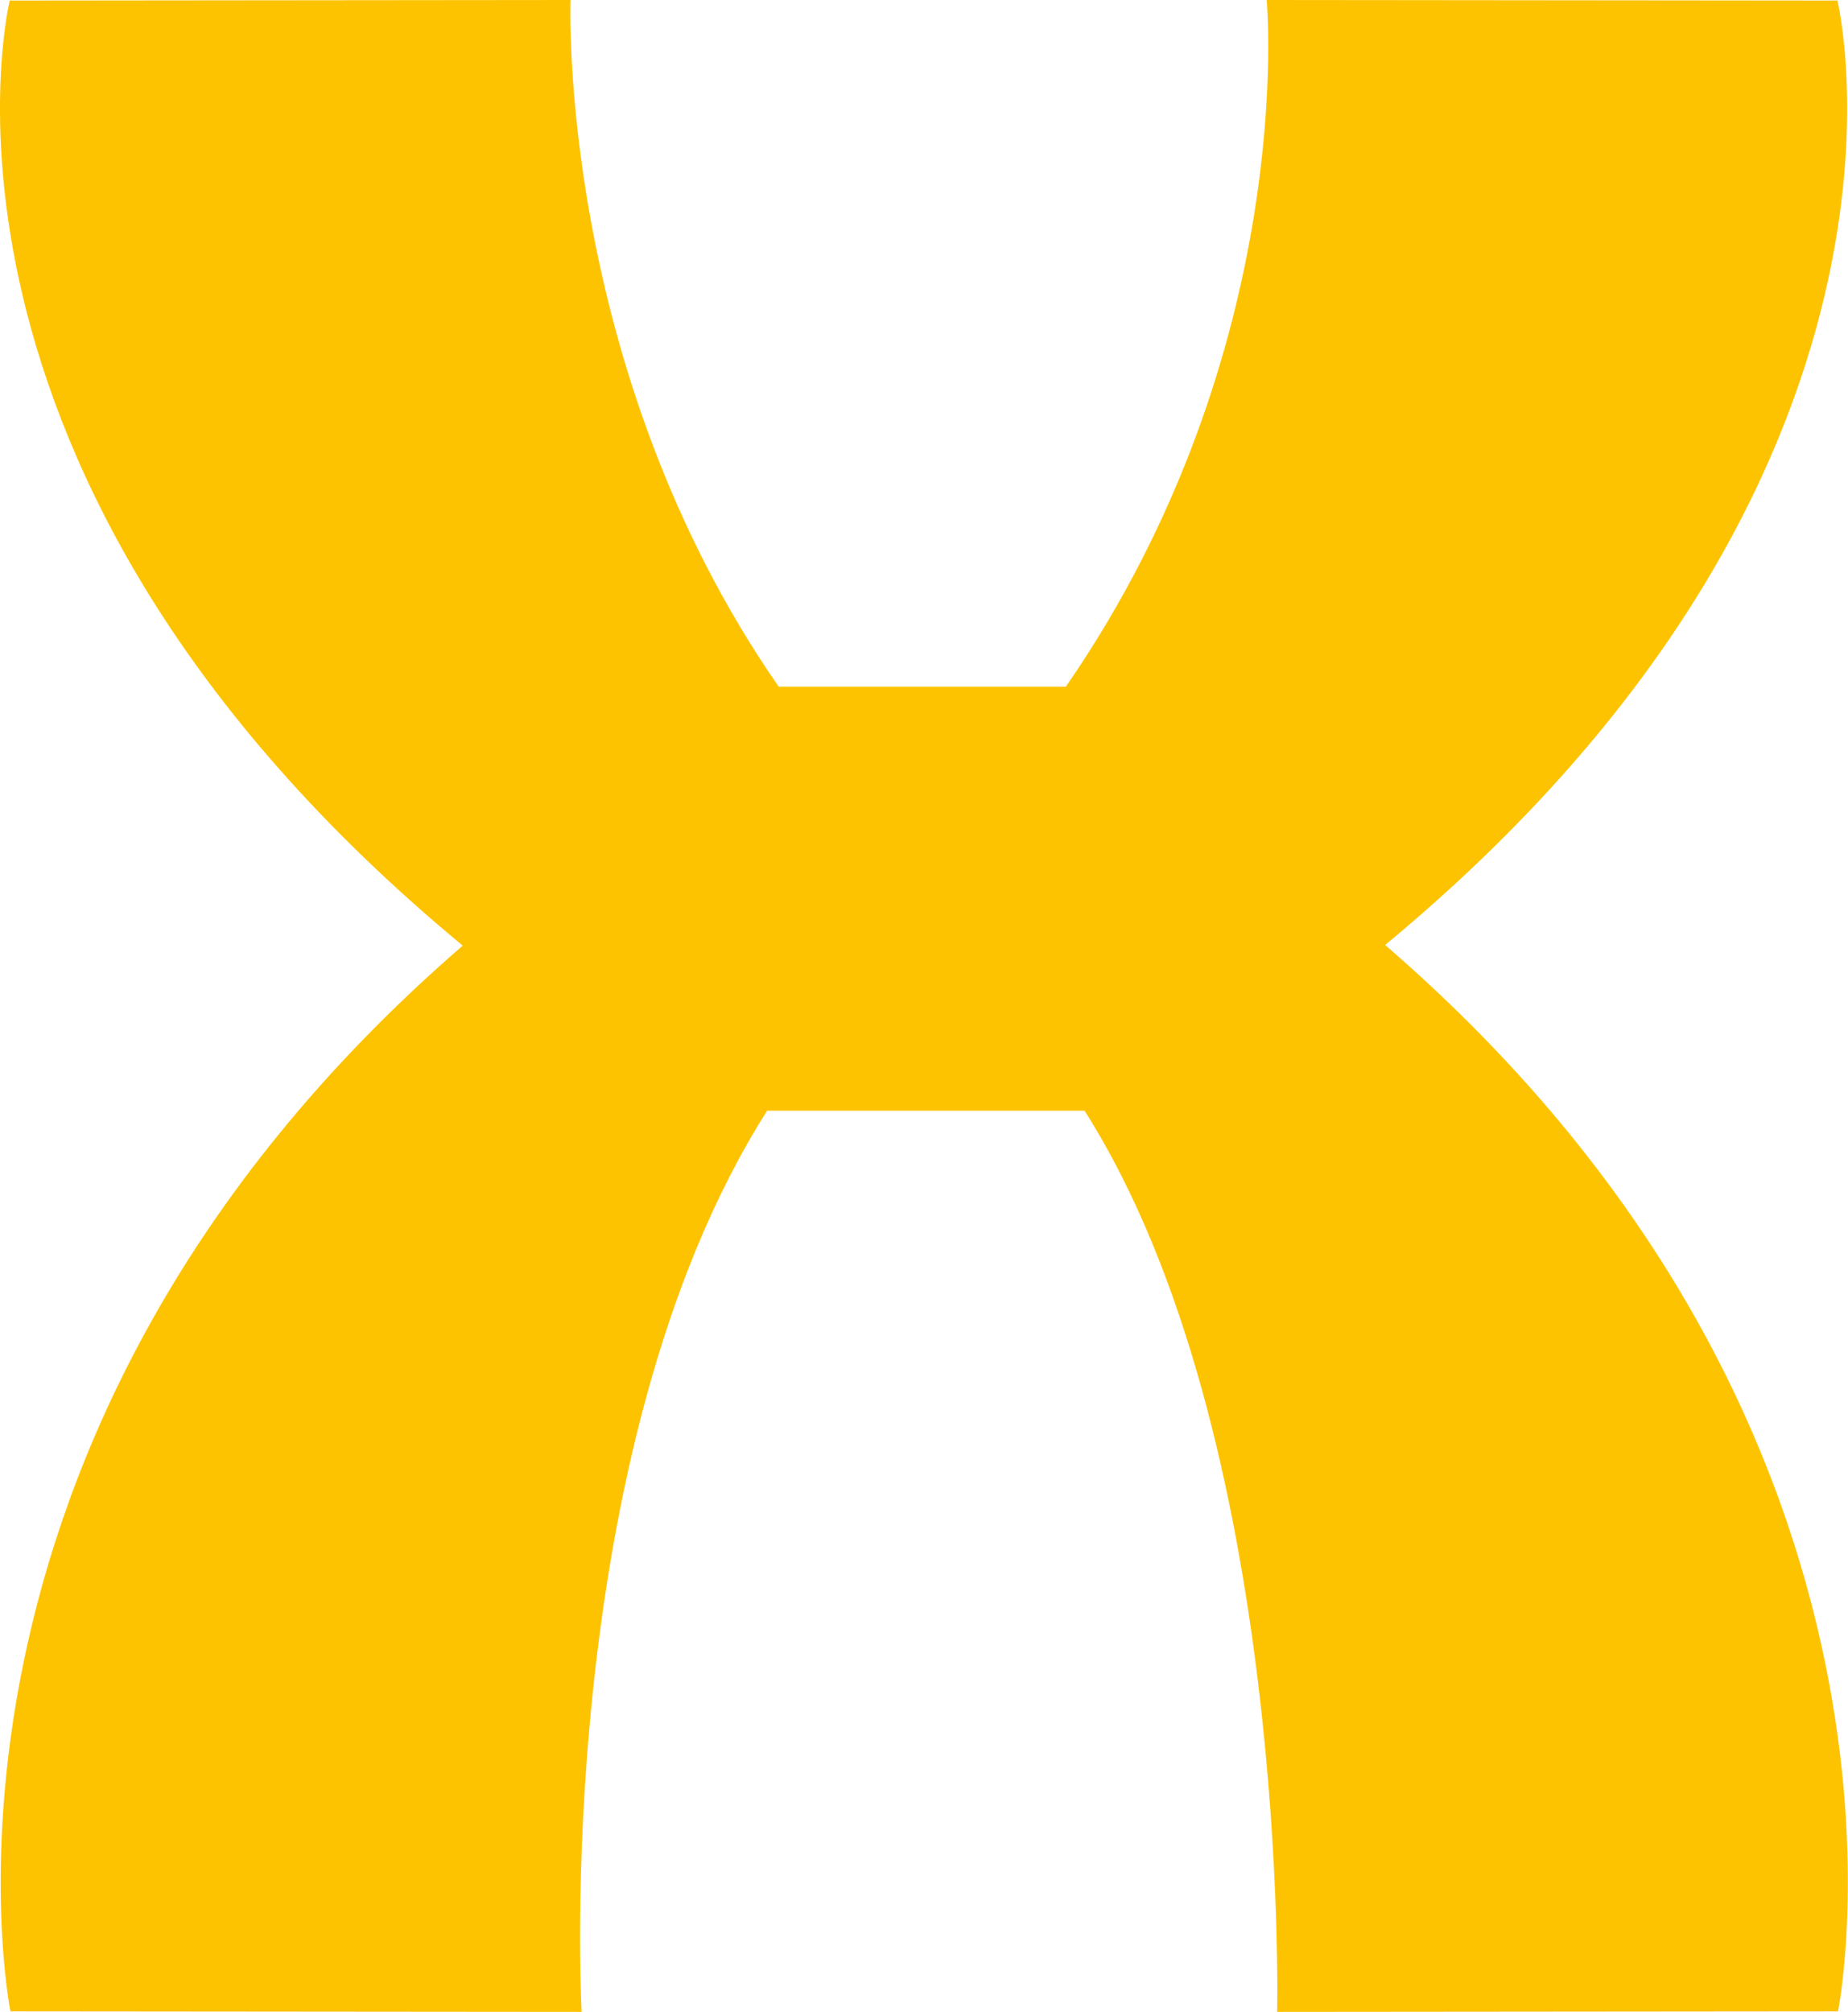 <svg xmlns="http://www.w3.org/2000/svg" viewBox="0 0 470.27 512"><defs><style>.cls-1{fill:#fdc300;}</style></defs><g id="Ebene_2" data-name="Ebene 2"><g id="Ebene_1-2" data-name="Ebene 1"><path class="cls-1" d="M352.48,240.49C497.13,120.66,467.57.14,467.57.14L322.34,0s8.3,88.71-51.11,174.76H198.17C141.7,93.47,145.18,0,145.18,0L2.48.14S-27.08,120.77,117.75,240.65C-26.9,365.87,2.66,511.87,2.66,511.87L148,512s-7.9-142.58,47.21-229.33H276C328.43,365.26,325,512,325,512l142.73-.13S497.41,365.71,352.48,240.49Z"/></g></g></svg>